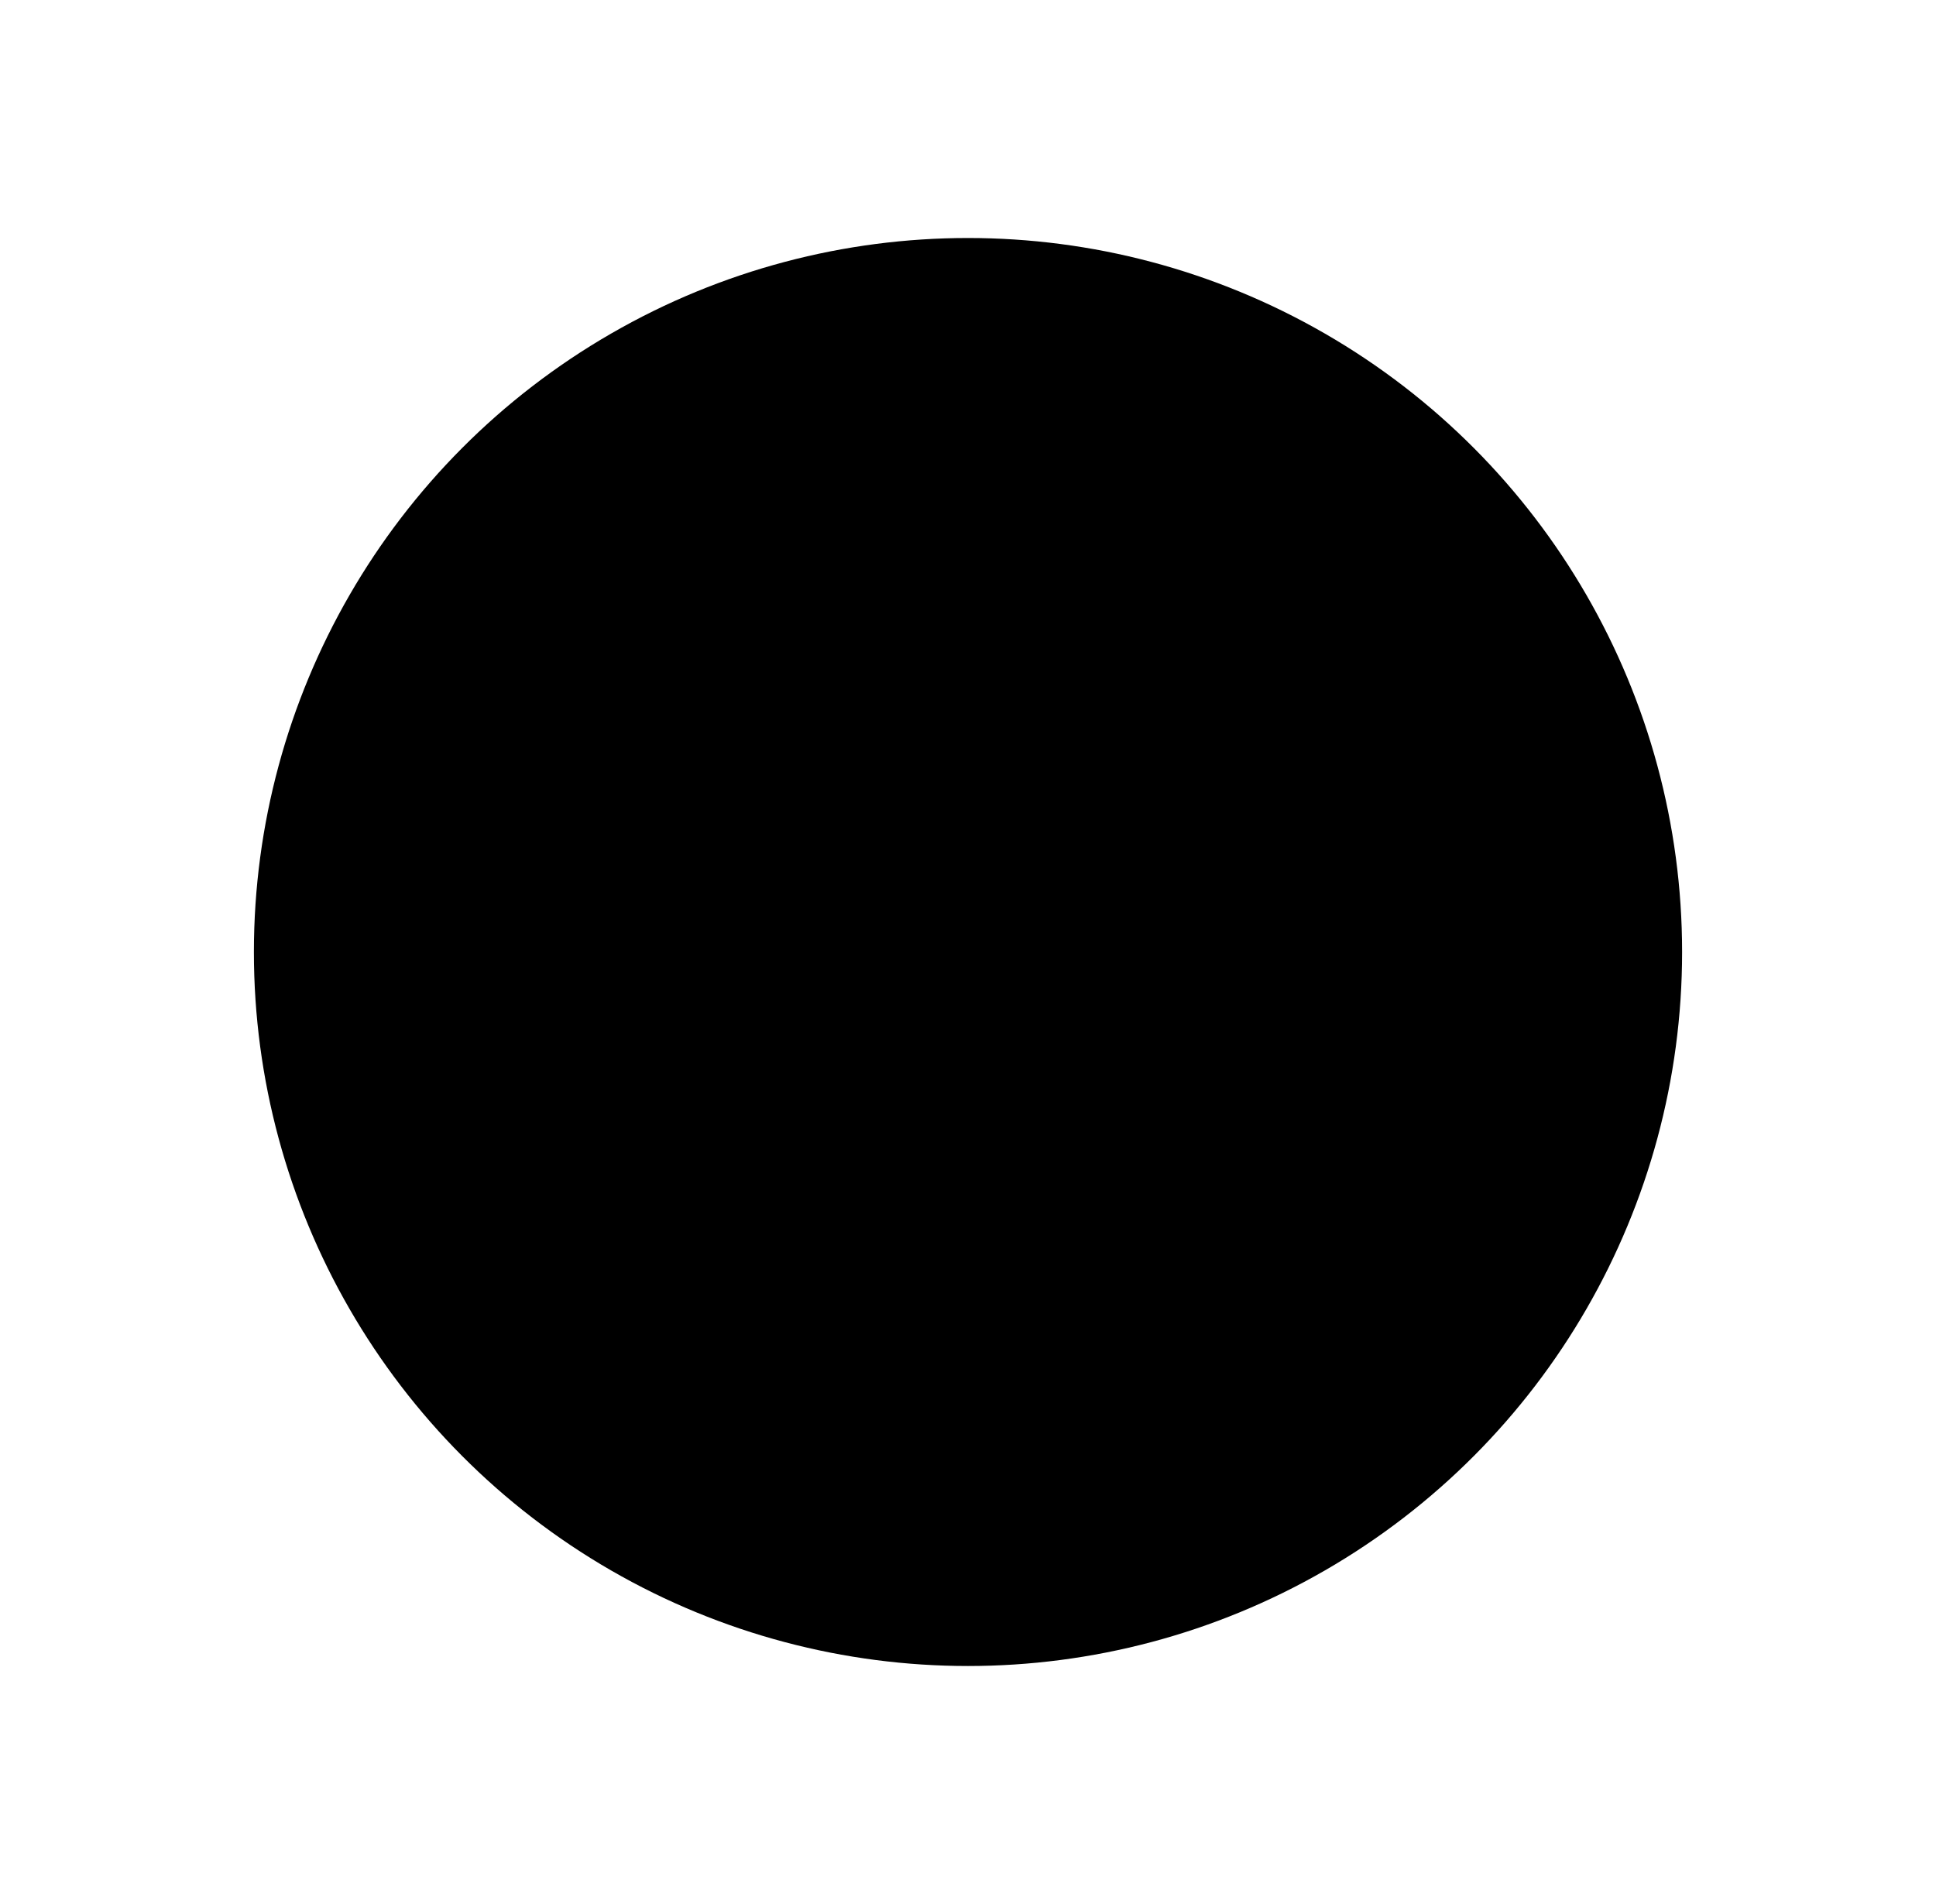 <svg width="61" height="60" viewBox="0 0 61 60" fill="none" xmlns="http://www.w3.org/2000/svg">
<circle cx="30.5" cy="30" r="22.5" fill="#EEF7FF" style="fill:#EEF7FF;fill:color(display-p3 0.933 0.969 1);fill-opacity:1;"/>
<path d="M30.5 15.3C30.5 15.158 30.5 15.087 30.545 15.043C30.59 14.999 30.66 15 30.8 15.003C33.329 15.054 35.806 15.743 38 17.01C40.28 18.326 42.174 20.22 43.49 22.5C44.807 24.78 45.5 27.367 45.5 30C45.5 32.633 44.807 35.22 43.49 37.5C42.174 39.78 40.28 41.674 38 42.99C35.72 44.307 33.133 45 30.5 45C27.867 45 25.28 44.307 23 42.99C20.806 41.724 18.971 39.923 17.662 37.758C17.59 37.639 17.554 37.578 17.569 37.517C17.585 37.456 17.646 37.421 17.769 37.35L30.35 30.087C30.423 30.044 30.46 30.023 30.48 29.988C30.5 29.954 30.5 29.911 30.5 29.827V15.3Z" fill="#126DF7" style="fill:#126DF7;fill:color(display-p3 0.071 0.427 0.969);fill-opacity:1;"/>
</svg>
